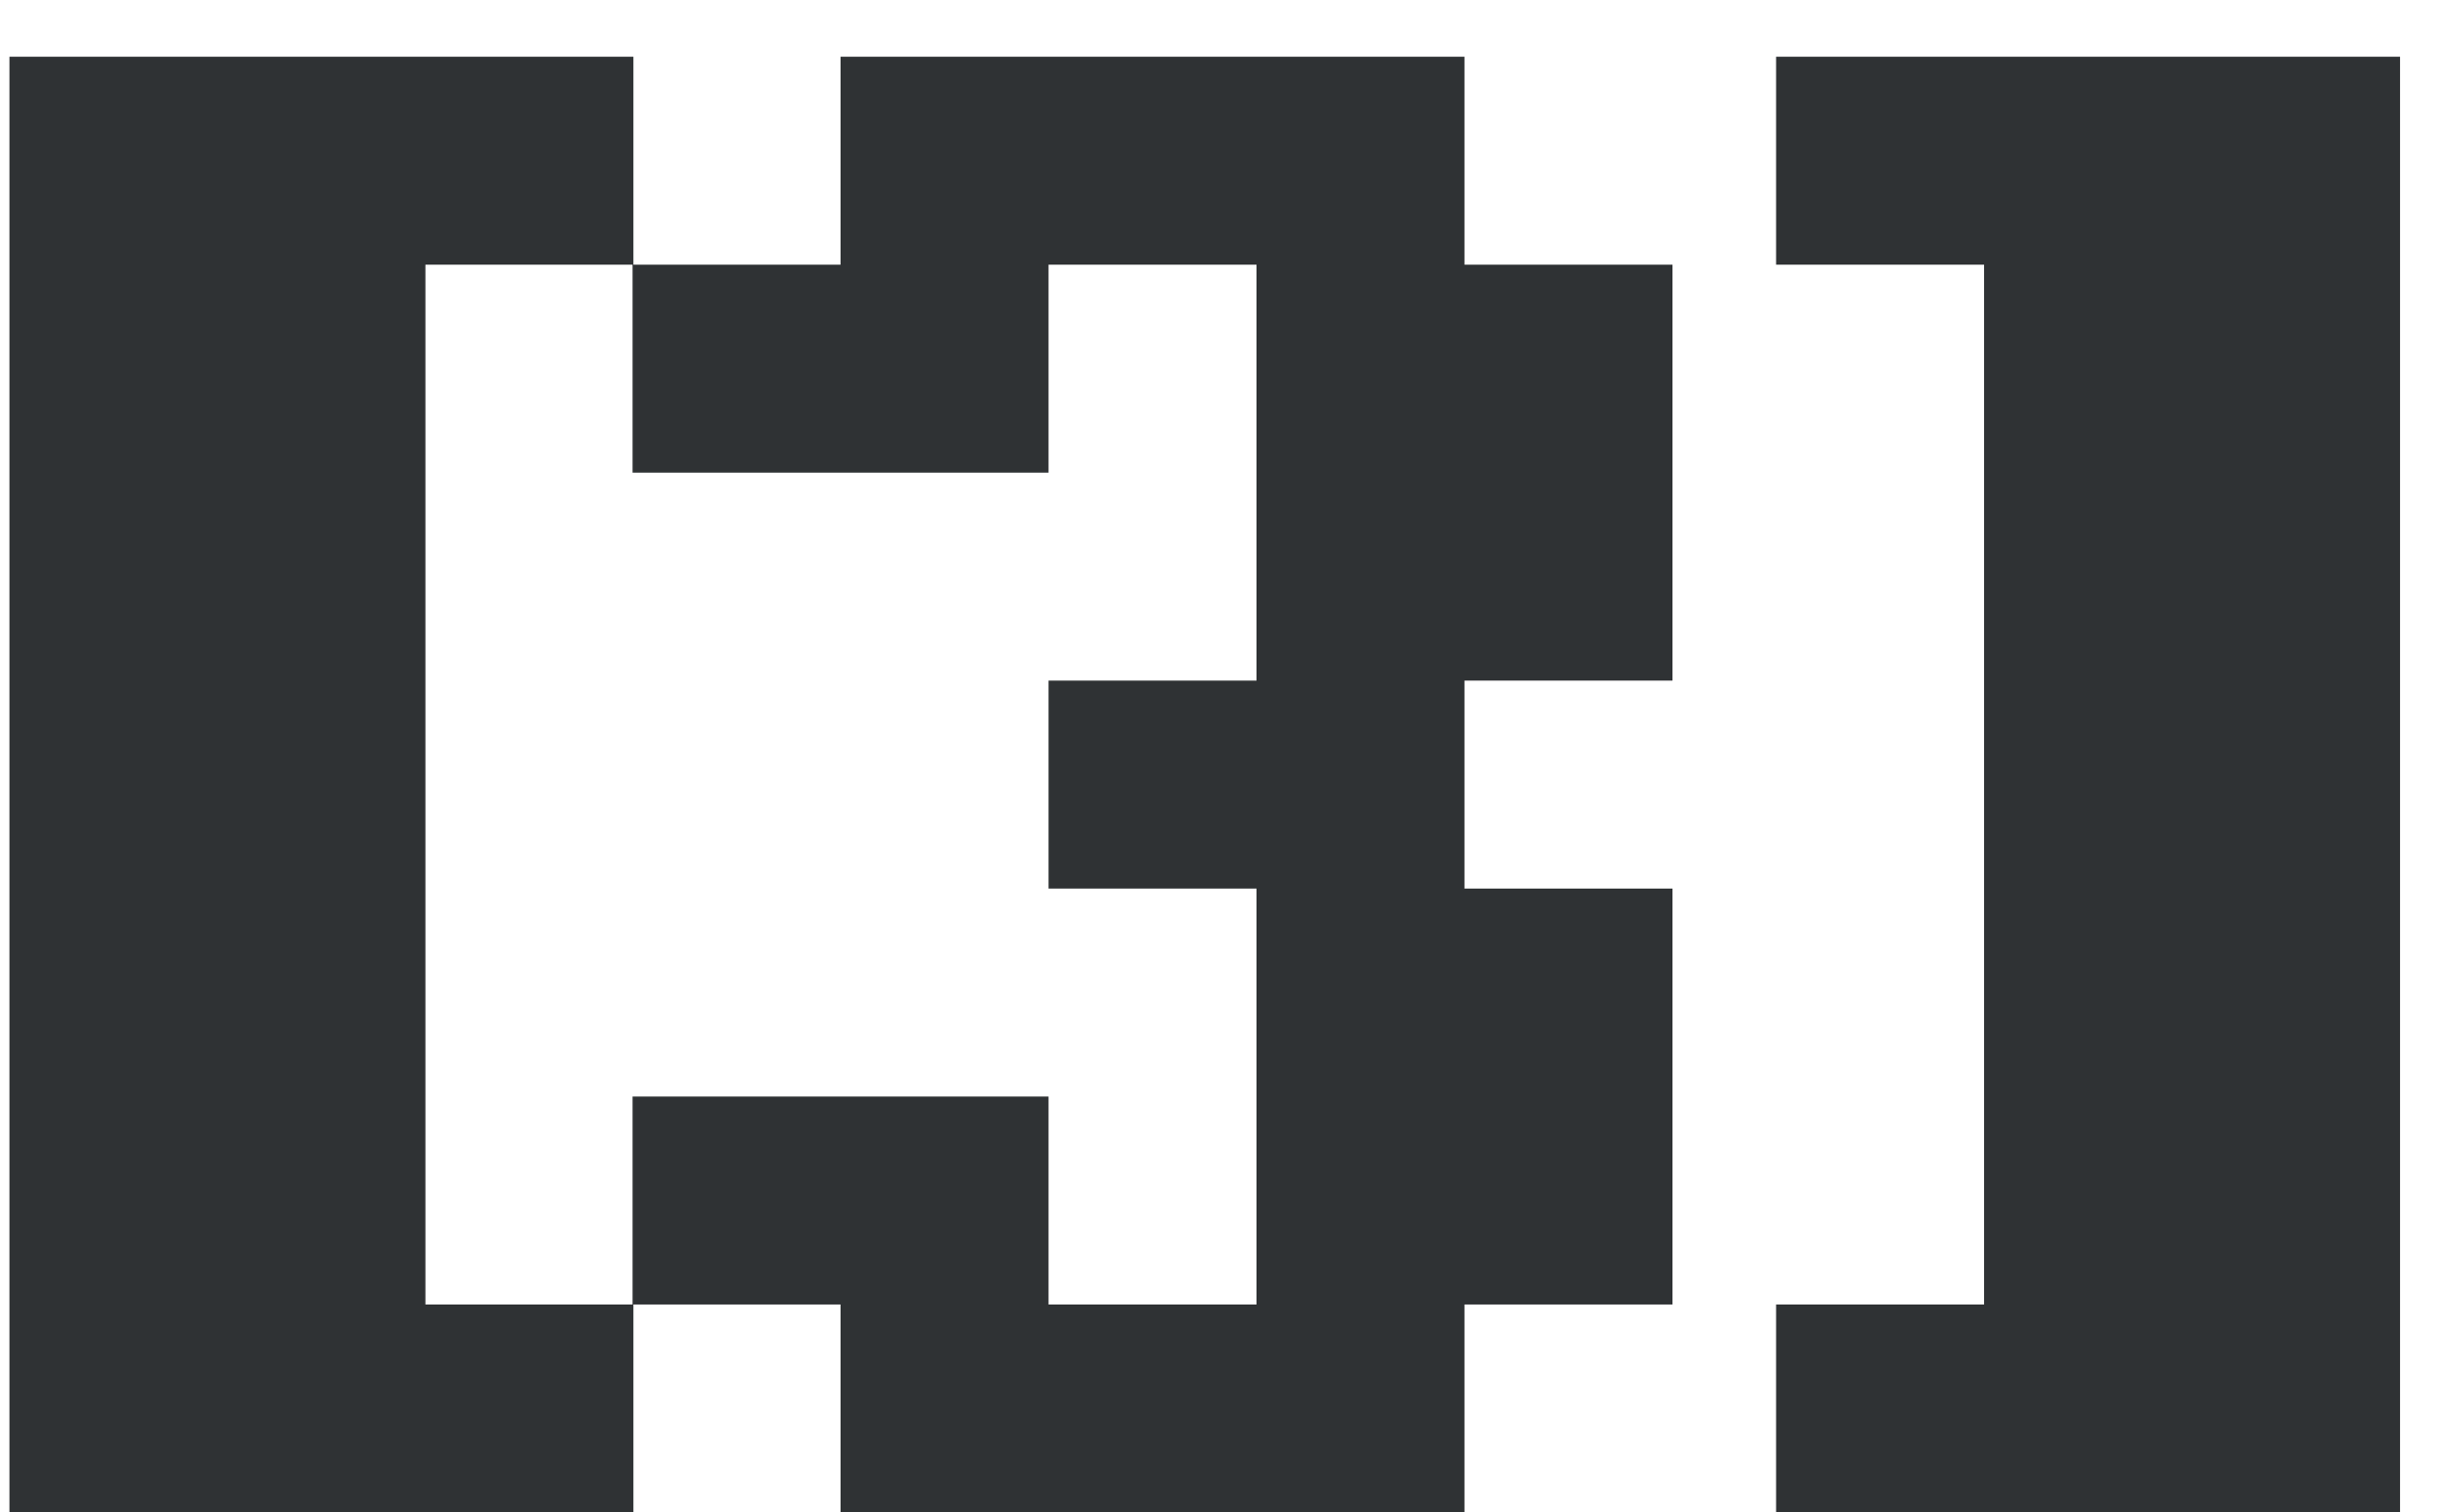 <?xml version="1.0" encoding="UTF-8"?> <svg xmlns="http://www.w3.org/2000/svg" width="26" height="16" viewBox="0 0 26 16" fill="none"><path d="M0.1 0.6H6.7V2.8H4.5V13.8H6.7V16H0.1V0.6ZM6.691 2.8H8.891V0.6H15.491V2.8H17.691V7.2H15.491V9.4H17.691V13.8H15.491V16H8.891V13.8H6.691V11.6H11.091V13.8H13.291V9.4H11.091V7.2H13.291V2.8H11.091V5H6.691V2.8ZM18.787 0.6H25.387V16H18.787V13.8H20.987V2.8H18.787V0.6Z" fill="#2F3234"></path></svg> 